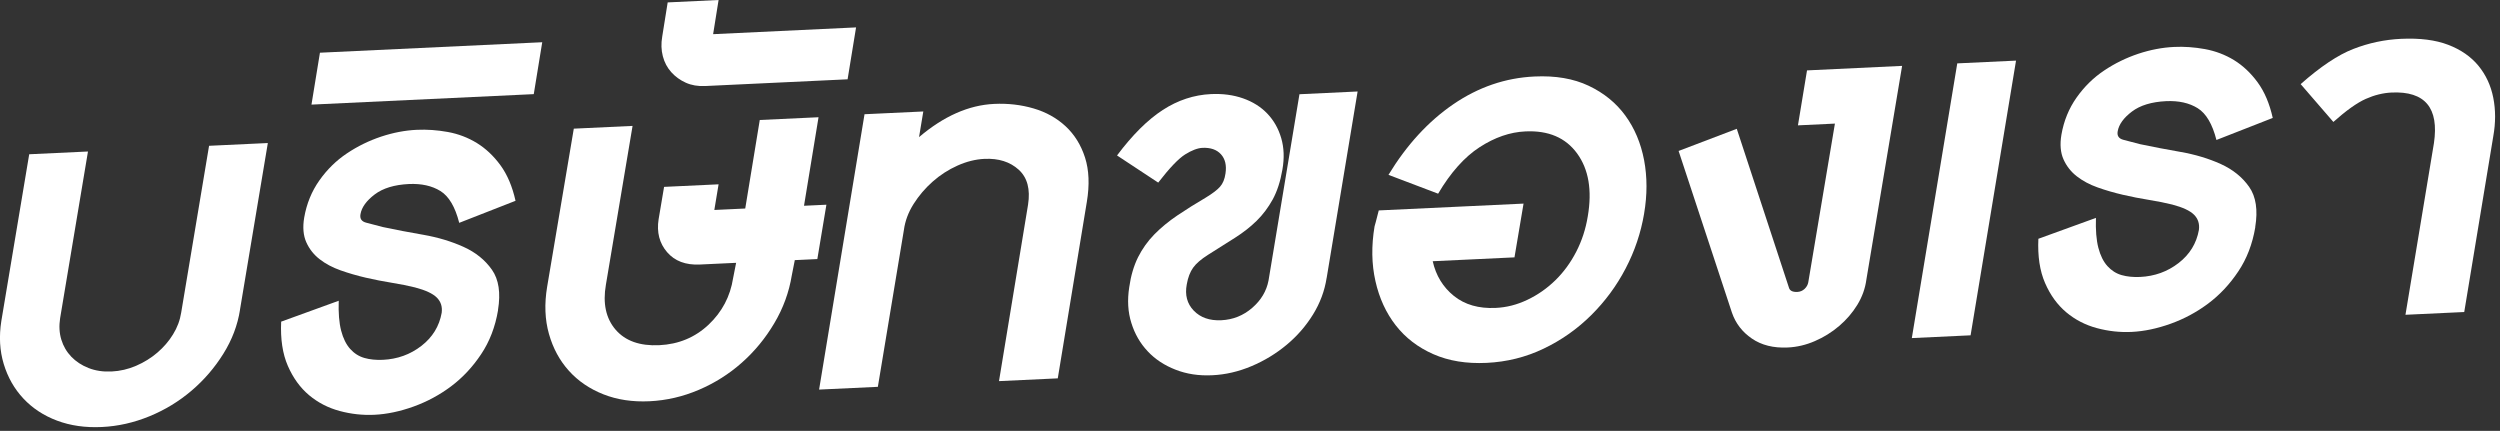 <svg width="499" height="86" viewBox="0 0 499 86" fill="none" xmlns="http://www.w3.org/2000/svg">
<rect x="0" y="0" width="499" height="86" fill="#333333" stroke="none"/>
<g clip-path="url(#clip0_2171_10610)">
<path d="M47.91 61.81C47.43 64.9 46.32 67.83 44.58 70.61C42.85 73.39 40.73 75.85 38.23 77.98C35.73 80.11 32.93 81.82 29.83 83.09C26.73 84.36 23.56 85.08 20.34 85.23C17.03 85.39 14.05 84.96 11.39 83.96C8.73 82.96 6.49 81.49 4.68 79.56C2.87 77.63 1.56 75.34 0.75 72.67C-0.06 70.01 -0.22 67.13 0.27 64.05L5.83 30.79L17.56 30.24L12 63.51C11.76 65.05 11.84 66.48 12.24 67.79C12.64 69.1 13.31 70.24 14.23 71.2C15.16 72.16 16.3 72.92 17.68 73.46C19.05 74 20.58 74.23 22.27 74.15C23.96 74.07 25.6 73.69 27.17 73.01C28.74 72.33 30.15 71.46 31.4 70.39C32.65 69.32 33.7 68.11 34.54 66.74C35.39 65.37 35.93 63.91 36.17 62.37L41.73 29.1L53.46 28.55L47.9 61.82L47.91 61.81Z" fill="white"/>
<path d="M99.41 61.92C98.85 65.25 97.72 68.19 96.02 70.72C94.33 73.26 92.33 75.39 90.04 77.11C87.74 78.83 85.24 80.18 82.54 81.15C79.84 82.12 77.24 82.67 74.74 82.79C72.4 82.9 70.08 82.65 67.79 82.03C65.49 81.41 63.46 80.36 61.68 78.87C59.91 77.38 58.5 75.43 57.45 73.02C56.4 70.61 55.96 67.67 56.12 64.2L67.61 60.03C67.53 62.45 67.69 64.44 68.09 65.99C68.49 67.54 69.1 68.76 69.9 69.65C70.7 70.54 71.65 71.14 72.74 71.45C73.83 71.76 75.06 71.88 76.43 71.82C79.33 71.68 81.89 70.76 84.11 69.04C86.33 67.32 87.68 65.12 88.16 62.44C88.32 61.22 88 60.21 87.19 59.4C86.38 58.59 84.93 57.92 82.84 57.37C81.47 57.03 79.92 56.72 78.19 56.44C76.46 56.16 74.72 55.82 72.99 55.42C71.26 55.02 69.58 54.53 67.97 53.96C66.36 53.39 64.97 52.65 63.8 51.74C62.63 50.83 61.74 49.7 61.14 48.36C60.54 47.02 60.39 45.37 60.72 43.42C61.2 40.66 62.21 38.19 63.74 36.02C65.27 33.85 67.1 32.05 69.24 30.62C71.37 29.19 73.65 28.08 76.07 27.27C78.49 26.47 80.86 26.02 83.2 25.91C85.21 25.82 87.27 25.96 89.37 26.34C91.47 26.72 93.4 27.46 95.17 28.54C96.94 29.63 98.51 31.1 99.88 32.97C101.25 34.84 102.26 37.21 102.9 40.08L91.66 44.48C90.85 41.29 89.6 39.18 87.91 38.13C86.22 37.08 84.12 36.62 81.62 36.73C78.72 36.87 76.44 37.56 74.79 38.81C73.14 40.06 72.19 41.37 71.95 42.75C71.79 43.65 72.17 44.21 73.1 44.45C74.03 44.69 75.14 44.98 76.43 45.32C78.93 45.85 81.63 46.37 84.53 46.87C87.43 47.38 90.09 48.18 92.51 49.27C94.93 50.36 96.82 51.89 98.19 53.84C99.56 55.79 99.96 58.47 99.4 61.88L99.41 61.92Z" fill="white"/>
<path d="M62.17 20.88L63.86 10.52L108.23 8.43L106.54 18.79L62.17 20.88V20.88Z" fill="white"/>
<path d="M158.65 51.88L158.05 54.93C157.49 58.34 156.32 61.54 154.54 64.53C152.77 67.52 150.61 70.14 148.07 72.39C145.53 74.65 142.67 76.45 139.49 77.81C136.31 79.17 133.02 79.93 129.64 80.09C126.26 80.25 123.19 79.79 120.45 78.71C117.71 77.63 115.41 76.07 113.56 74.02C111.71 71.97 110.38 69.52 109.57 66.65C108.76 63.79 108.64 60.65 109.21 57.24L114.53 25.68L126.26 25.13L120.94 56.82C120.29 60.56 120.94 63.55 122.87 65.8C124.81 68.05 127.71 69.08 131.58 68.9C135.45 68.72 138.73 67.35 141.43 64.81C144.13 62.26 145.76 59.16 146.33 55.51L146.93 52.46L139.68 52.8C136.86 52.93 134.68 52.11 133.15 50.33C131.62 48.55 131.05 46.36 131.46 43.76L132.55 37.3L143.43 36.79L142.58 41.91L148.75 41.62L151.65 23.95L163.38 23.4L160.48 41.07L164.95 40.86L163.14 51.71L158.67 51.92L158.65 51.88Z" fill="white"/>
<path d="M140.76 17.17C139.31 17.24 138.02 17.02 136.89 16.51C135.76 16 134.79 15.3 133.99 14.41C133.19 13.52 132.62 12.46 132.3 11.22C131.98 9.99 131.94 8.68 132.18 7.3L133.27 0.48L143.43 0L142.34 6.82L170.87 5.47L169.18 15.83L140.77 17.17H140.76Z" fill="white"/>
<path d="M211.13 75.52L199.4 76.07L205.2 40.85C205.68 37.77 205.06 35.44 203.33 33.87C201.6 32.3 199.32 31.58 196.5 31.71C194.73 31.79 192.93 32.24 191.12 33.05C189.31 33.86 187.65 34.93 186.16 36.25C184.67 37.57 183.4 39.06 182.35 40.72C181.3 42.38 180.66 44.11 180.42 45.89L175.22 77.21L163.49 77.76L172.56 22.8L184.29 22.25L183.44 27.37C188.36 23.19 193.35 20.98 198.43 20.74C201.17 20.61 203.79 20.91 206.29 21.64C208.79 22.37 210.92 23.56 212.7 25.21C214.47 26.86 215.76 28.93 216.57 31.44C217.37 33.94 217.5 36.9 216.93 40.31L211.13 75.53V75.52Z" fill="white"/>
<path d="M264.8 55.45C264.4 58.05 263.49 60.49 262.08 62.77C260.67 65.05 258.92 67.07 256.82 68.82C254.72 70.57 252.39 71.99 249.81 73.08C247.23 74.17 244.61 74.78 241.95 74.9C239.29 75.03 236.85 74.66 234.64 73.79C232.42 72.93 230.57 71.71 229.08 70.12C227.59 68.54 226.5 66.66 225.82 64.47C225.13 62.29 224.99 59.9 225.4 57.3C225.72 55.03 226.31 53.05 227.15 51.35C228 49.66 229.08 48.14 230.41 46.78C231.74 45.43 233.27 44.17 235 43C236.73 41.83 238.65 40.63 240.74 39.4C242.03 38.61 242.96 37.91 243.52 37.27C244.08 36.64 244.45 35.76 244.61 34.62C244.85 33 244.55 31.72 243.7 30.79C242.85 29.86 241.62 29.44 240.01 29.51C239.04 29.56 237.89 29.99 236.56 30.82C235.23 31.65 233.44 33.53 231.18 36.45L222.96 31.03C226.02 26.94 229.07 23.91 232.09 21.95C235.11 19.99 238.32 18.94 241.7 18.78C244.04 18.67 246.17 18.95 248.11 19.63C250.04 20.31 251.66 21.32 252.95 22.67C254.24 24.02 255.17 25.65 255.73 27.56C256.29 29.47 256.37 31.56 255.97 33.84C255.57 36.2 254.92 38.18 254.04 39.8C253.15 41.41 252.08 42.84 250.84 44.06C249.59 45.29 248.14 46.42 246.49 47.47C244.84 48.51 243.04 49.65 241.11 50.87C239.74 51.74 238.75 52.59 238.15 53.43C237.55 54.27 237.12 55.37 236.88 56.75C236.48 58.87 236.94 60.62 238.27 62C239.6 63.38 241.43 64.03 243.77 63.92C246.11 63.81 248.16 62.99 249.94 61.45C251.71 59.92 252.8 58.09 253.2 55.98L259.37 18.81L270.98 18.26L264.81 55.43L264.8 55.45Z" fill="white"/>
<path d="M328.16 42.67C327.51 46.49 326.29 50.13 324.47 53.6C322.66 57.07 320.36 60.18 317.58 62.93C314.8 65.68 311.64 67.91 308.09 69.6C304.54 71.3 300.75 72.24 296.73 72.43C292.7 72.62 289.15 72.04 286.09 70.69C283.03 69.34 280.53 67.43 278.59 64.94C276.65 62.45 275.3 59.51 274.54 56.12C273.77 52.73 273.71 49.09 274.36 45.19C274.44 44.94 274.52 44.66 274.6 44.33C274.68 44 274.88 43.23 275.2 42L304.1 40.64L302.29 51.37L285.97 52.14C286.61 55.01 288.03 57.32 290.2 59.07C292.38 60.82 295.16 61.62 298.54 61.46C300.72 61.36 302.83 60.82 304.89 59.83C306.95 58.85 308.8 57.55 310.45 55.94C312.1 54.33 313.49 52.43 314.62 50.24C315.75 48.05 316.51 45.7 316.92 43.18C317.81 37.98 317.1 33.8 314.8 30.64C312.5 27.48 309.06 26.01 304.46 26.23C301.4 26.37 298.35 27.42 295.33 29.38C292.31 31.34 289.55 34.43 287.05 38.66L277.14 34.9C280.77 28.93 285.08 24.23 290.08 20.81C295.08 17.39 300.48 15.54 306.28 15.27C310.47 15.07 314.08 15.69 317.1 17.12C320.12 18.55 322.56 20.53 324.41 23.06C326.26 25.59 327.51 28.56 328.16 31.95C328.8 35.35 328.8 38.91 328.16 42.65V42.67Z" fill="white"/>
<path d="M372.53 55.81C372.29 57.6 371.68 59.28 370.72 60.85C369.75 62.43 368.54 63.84 367.09 65.07C365.64 66.31 364.03 67.31 362.25 68.08C360.48 68.85 358.66 69.28 356.81 69.36C353.99 69.49 351.61 68.9 349.68 67.58C347.75 66.26 346.42 64.53 345.69 62.39L335.05 30.13L346.66 25.71L357.06 57.38C357.22 58.02 357.79 58.31 358.75 58.27C359.31 58.24 359.8 58.04 360.2 57.66C360.6 57.28 360.84 56.84 360.93 56.36L366.25 24.67L358.87 25.02L360.68 14.05L379.66 13.15L372.53 55.8V55.81Z" fill="white"/>
<path d="M381.6 67.48L390.67 12.65L402.4 12.1L393.33 66.93L381.6 67.48Z" fill="white"/>
<path d="M450.15 45.38C449.59 48.71 448.46 51.65 446.76 54.18C445.07 56.72 443.07 58.85 440.78 60.57C438.48 62.29 435.98 63.64 433.28 64.61C430.58 65.58 427.98 66.13 425.48 66.25C423.14 66.36 420.83 66.11 418.53 65.49C416.23 64.87 414.2 63.82 412.42 62.33C410.65 60.84 409.23 58.89 408.19 56.48C407.14 54.07 406.7 51.13 406.86 47.66L418.35 43.49C418.27 45.91 418.43 47.9 418.83 49.45C419.23 51 419.84 52.22 420.64 53.11C421.45 54 422.39 54.6 423.48 54.91C424.57 55.22 425.8 55.34 427.17 55.28C430.07 55.14 432.63 54.22 434.85 52.5C437.07 50.78 438.42 48.58 438.9 45.9C439.06 44.68 438.74 43.67 437.93 42.86C437.12 42.05 435.67 41.38 433.58 40.83C432.21 40.49 430.66 40.18 428.93 39.9C427.2 39.62 425.46 39.28 423.73 38.88C422 38.48 420.32 37.99 418.71 37.42C417.1 36.85 415.71 36.11 414.54 35.2C413.37 34.29 412.48 33.16 411.88 31.82C411.28 30.48 411.13 28.83 411.46 26.88C411.94 24.12 412.95 21.65 414.48 19.48C416.01 17.31 417.84 15.51 419.98 14.08C422.11 12.65 424.39 11.54 426.81 10.73C429.23 9.93 431.6 9.48 433.94 9.37C435.95 9.27 438.01 9.42 440.11 9.8C442.21 10.19 444.14 10.92 445.91 12C447.68 13.09 449.25 14.56 450.62 16.43C451.99 18.3 453 20.67 453.64 23.54L442.4 27.94C441.59 24.75 440.34 22.64 438.65 21.59C436.96 20.54 434.86 20.08 432.36 20.19C429.46 20.33 427.18 21.02 425.53 22.27C423.88 23.52 422.93 24.83 422.69 26.21C422.53 27.11 422.91 27.67 423.84 27.91C424.77 28.15 425.88 28.44 427.17 28.78C429.67 29.31 432.37 29.82 435.27 30.33C438.17 30.84 440.83 31.64 443.25 32.73C445.67 33.83 447.56 35.35 448.93 37.3C450.3 39.25 450.7 41.93 450.14 45.34L450.15 45.38Z" fill="white"/>
<path d="M491.86 62.28L480.13 62.83L485.81 28.59C486.86 21.53 484.04 18.16 477.35 18.47C475.66 18.55 473.94 18.97 472.21 19.74C470.48 20.51 468.32 22.04 465.74 24.34L459.21 16.79C463.16 13.3 466.66 10.96 469.73 9.77C472.79 8.58 475.98 7.9 479.28 7.75C482.99 7.58 486.11 7.97 488.65 8.94C491.19 9.91 493.2 11.31 494.7 13.13C496.19 14.95 497.18 17.08 497.66 19.52C498.14 21.96 498.14 24.51 497.66 27.2L491.86 62.29V62.28Z" fill="white"/>
</g>
<defs>
<clipPath id="clip0_2171_10610">
<rect width="498.02" height="85.27" fill="white"/>
</clipPath>
</defs>
</svg>

